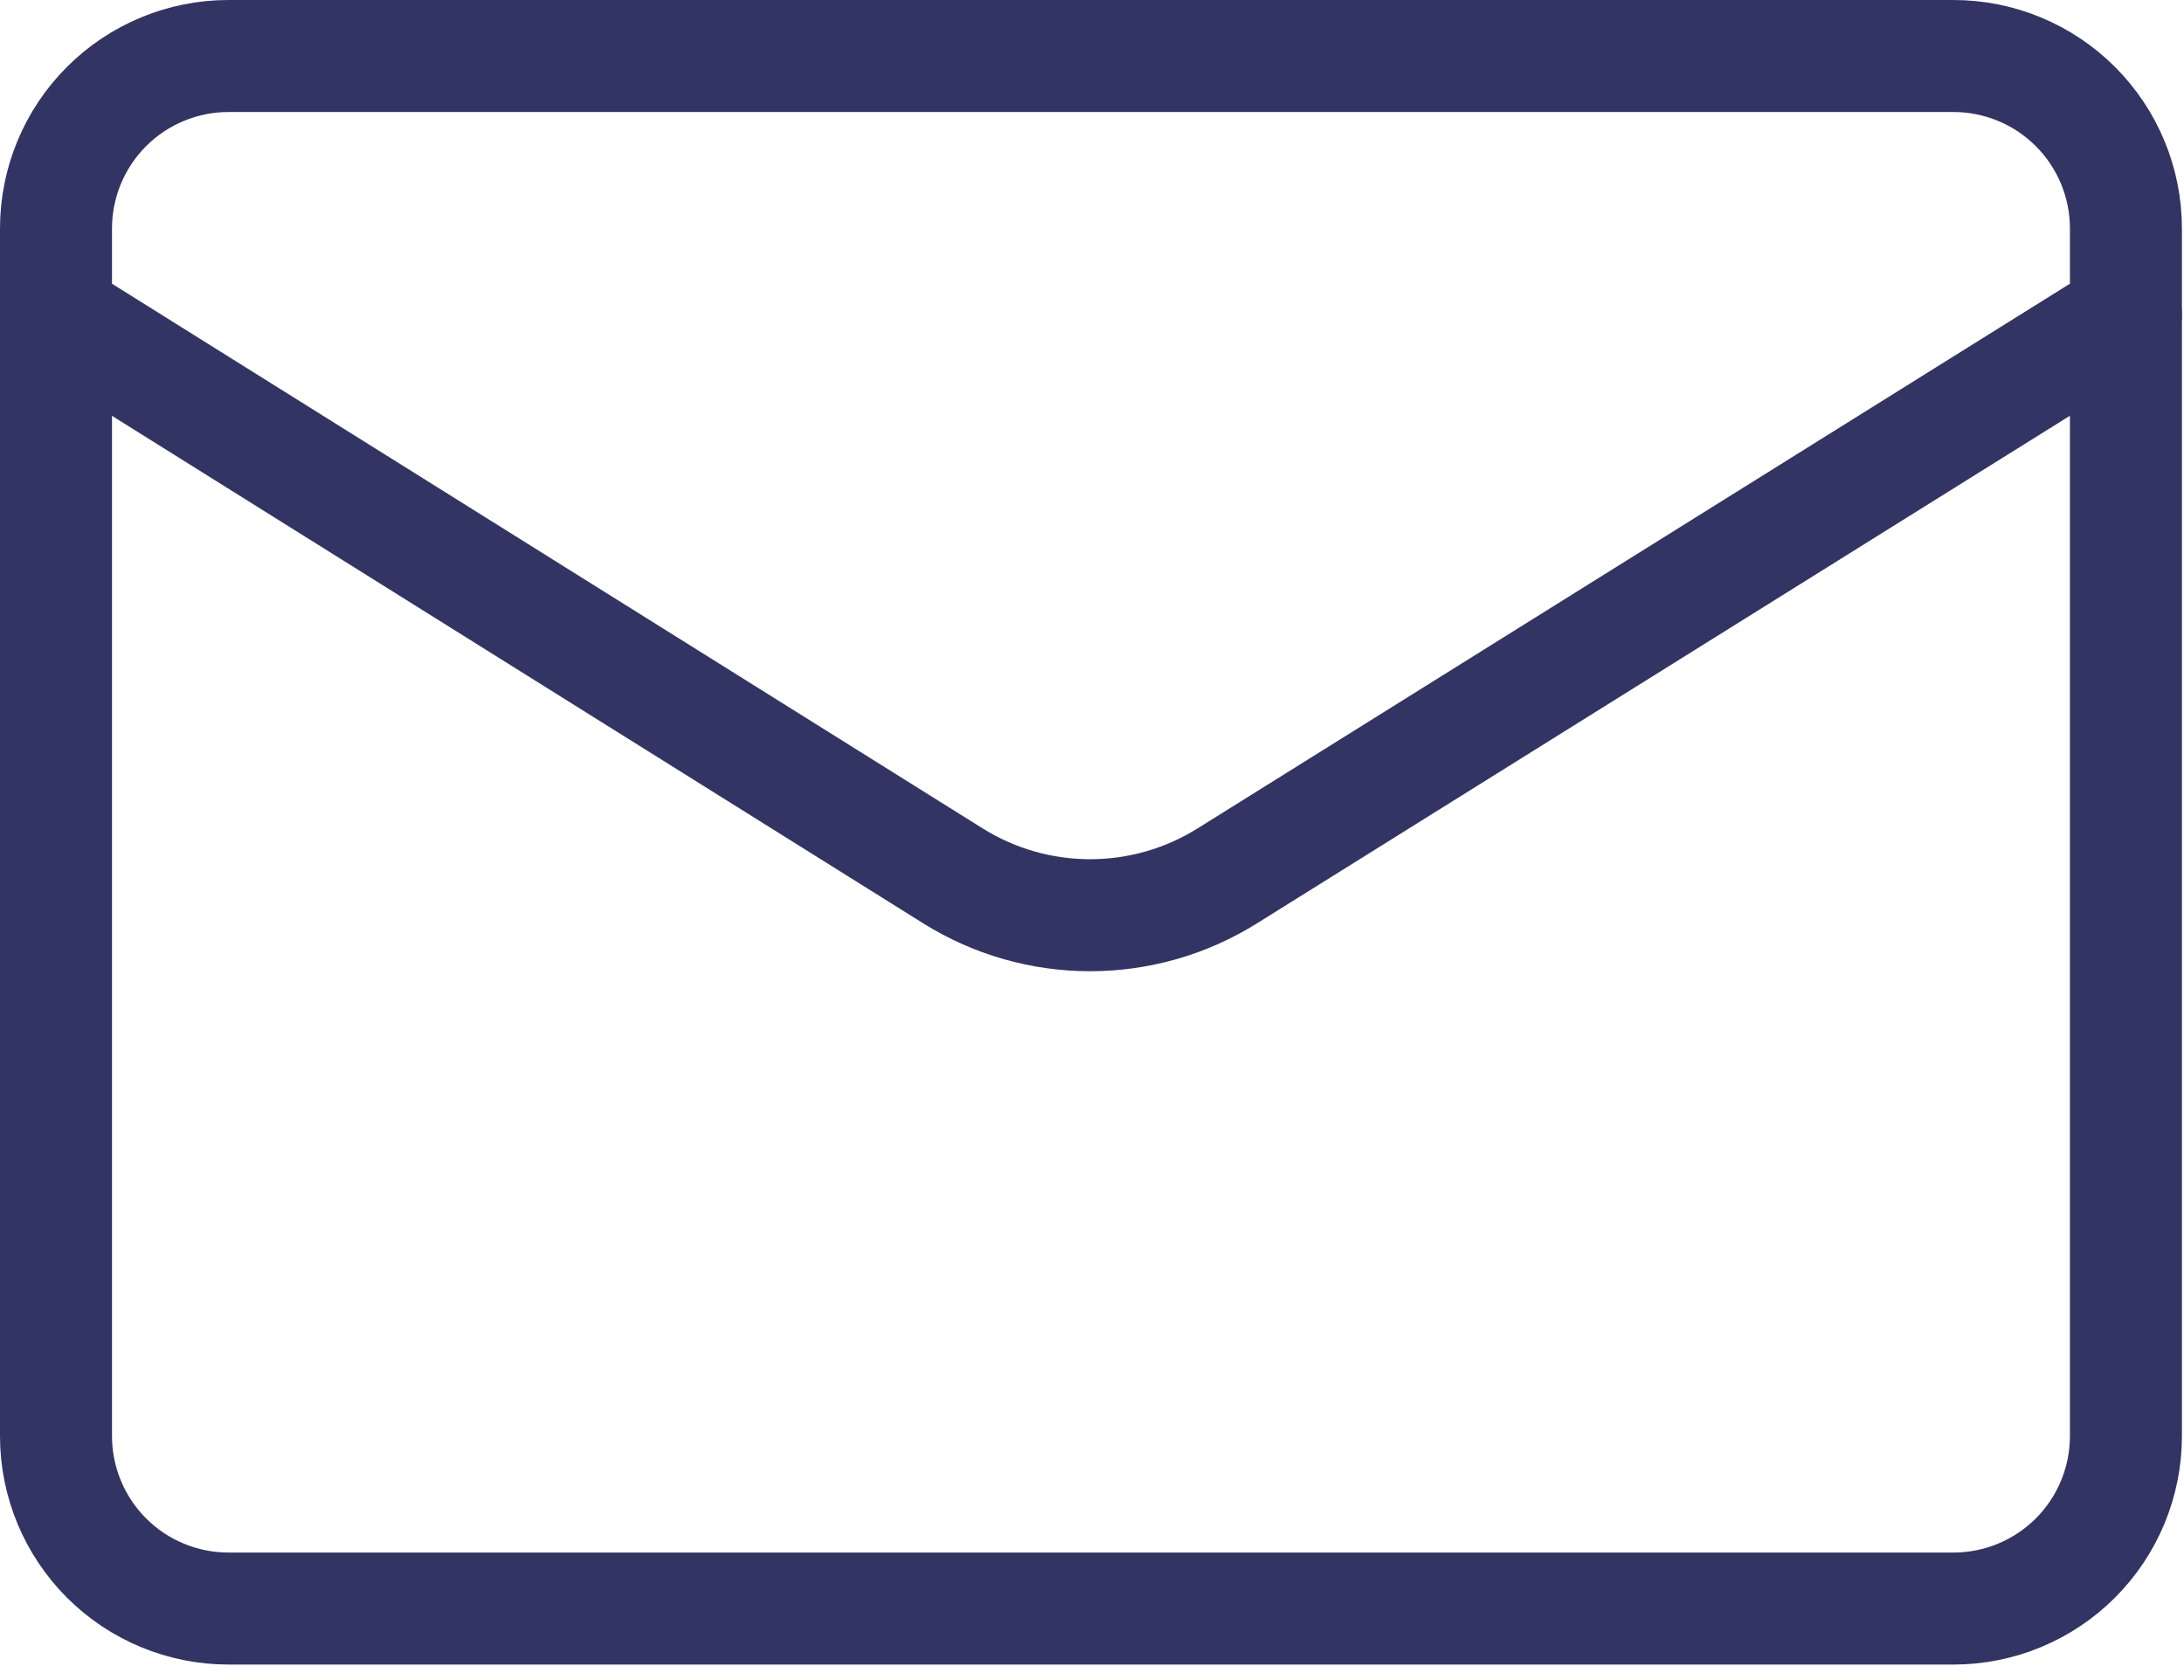 <?xml version="1.0" encoding="UTF-8"?>
<svg xmlns="http://www.w3.org/2000/svg" width="117" height="90" viewBox="0 0 117 90" fill="none">
  <path d="M113.889 16.861V76.928C113.889 79.379 112.915 81.729 111.182 83.463C109.449 85.195 107.099 86.169 104.648 86.169H12.241C9.79 86.169 7.44 85.195 5.707 83.463C3.974 81.729 3 79.379 3 76.928V16.861" stroke="#323464" stroke-width="6" stroke-linecap="round" stroke-linejoin="round"></path>
  <path d="M113.889 16.861V12.241C113.889 9.79 112.915 7.44 111.182 5.707C109.449 3.974 107.099 3 104.648 3H12.241C9.79 3 7.44 3.974 5.707 5.707C3.974 7.44 3 9.79 3 12.241V16.861L51.052 46.921C53.255 48.298 55.801 49.028 58.398 49.028C60.996 49.028 63.542 48.298 65.745 46.921L113.889 16.861Z" stroke="#323464" stroke-width="6" stroke-linecap="round" stroke-linejoin="round"></path>
</svg>
